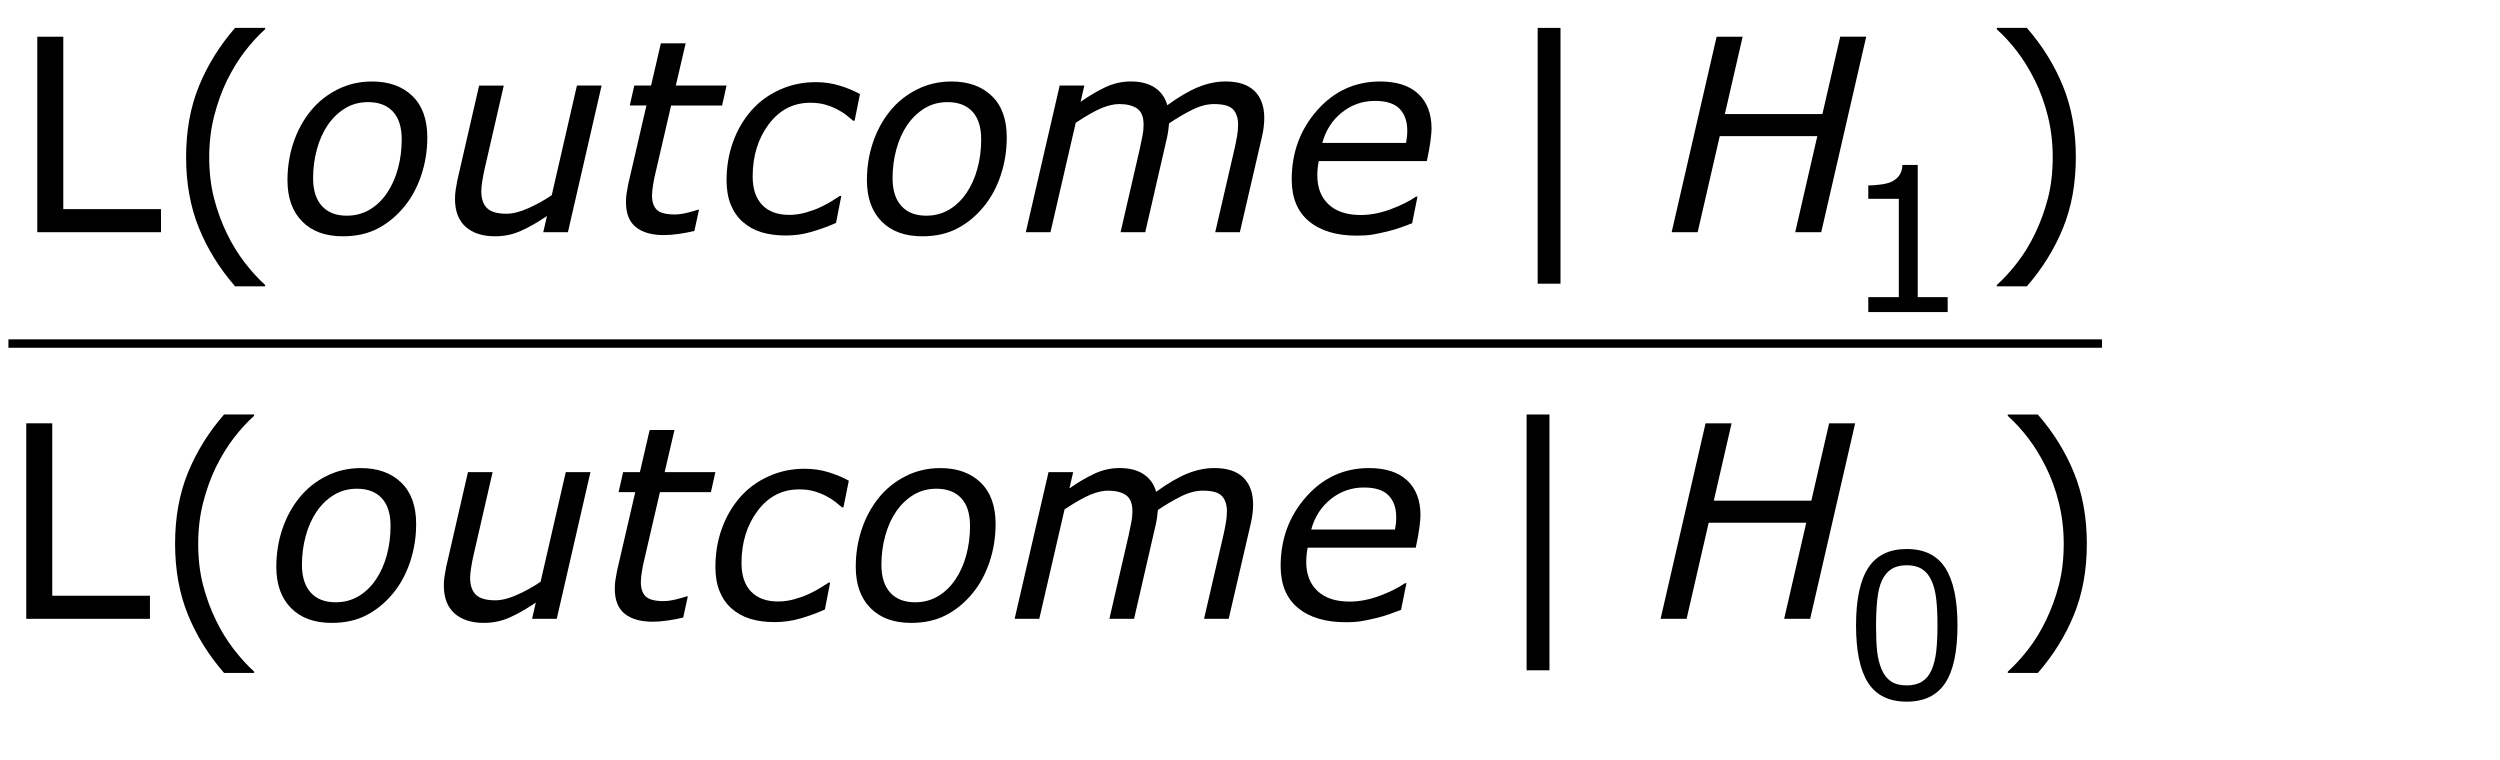 <?xml version="1.0" encoding="utf-8"?>
<!-- Generator: Adobe Illustrator 15.0.2, SVG Export Plug-In . SVG Version: 6.00 Build 0)  -->
<!DOCTYPE svg PUBLIC "-//W3C//DTD SVG 1.1//EN" "http://www.w3.org/Graphics/SVG/1.1/DTD/svg11.dtd">
<svg version="1.1" id="Layer_1" xmlns="http://www.w3.org/2000/svg" xmlns:xlink="http://www.w3.org/1999/xlink" x="0px" y="0px"
	 width="148.744px" height="45.204px" viewBox="0 0 148.744 45.204" enable-background="new 0 0 148.744 45.204"
	 xml:space="preserve">
<g>
	
		<line fill="none" stroke="#000000" stroke-width="0.5" stroke-miterlimit="10" x1="0.501" y1="20.441" x2="125.063" y2="20.441"/>
	<g>
		<path d="M9.578,13.816H2.219V2.184h1.547v10.258h5.812V13.816z"/>
		<path d="M15.776,17.035h-1.789c-0.922-1.058-1.638-2.211-2.148-3.461s-0.766-2.659-0.766-4.227
			c0-1.567,0.255-2.977,0.766-4.227s1.227-2.403,2.148-3.461h1.789v0.078
			c-0.422,0.38-0.824,0.819-1.207,1.316c-0.383,0.498-0.738,1.077-1.066,1.738
			c-0.312,0.641-0.566,1.347-0.762,2.117c-0.195,0.771-0.293,1.583-0.293,2.438
			c0,0.891,0.095,1.706,0.285,2.445c0.19,0.74,0.447,1.443,0.77,2.109
			c0.312,0.641,0.669,1.22,1.07,1.738c0.401,0.518,0.802,0.957,1.203,1.316V17.035z"/>
	</g>
	<g>
		<path d="M92.846,16.879h-1.359V1.66h1.359V16.879z"/>
		<path d="M123.507,9.348c0,1.568-0.255,2.977-0.766,4.227s-1.227,2.403-2.148,3.461h-1.789v-0.078
			c0.401-0.359,0.804-0.798,1.207-1.316c0.403-0.519,0.759-1.098,1.066-1.738
			c0.323-0.666,0.579-1.37,0.77-2.109c0.19-0.739,0.285-1.555,0.285-2.445
			c0-0.854-0.097-1.667-0.289-2.438c-0.192-0.771-0.448-1.477-0.766-2.117
			c-0.328-0.661-0.684-1.241-1.066-1.738c-0.383-0.497-0.785-0.936-1.207-1.316V1.66h1.789
			c0.922,1.058,1.638,2.211,2.148,3.461S123.507,7.78,123.507,9.348z"/>
	</g>
	<g>
		<path d="M8.922,36.818H1.562V25.186h1.547v10.258h5.812V36.818z"/>
		<path d="M15.12,40.037h-1.789c-0.922-1.058-1.638-2.211-2.148-3.461s-0.766-2.659-0.766-4.227
			s0.255-2.977,0.766-4.227s1.227-2.403,2.148-3.461h1.789v0.078
			c-0.422,0.38-0.824,0.819-1.207,1.316s-0.738,1.077-1.066,1.738
			c-0.312,0.641-0.566,1.347-0.762,2.117s-0.293,1.583-0.293,2.438c0,0.891,0.095,1.706,0.285,2.445
			s0.447,1.442,0.77,2.109c0.312,0.641,0.669,1.22,1.07,1.738s0.802,0.957,1.203,1.316V40.037z"/>
	</g>
	<g>
		<path d="M92.189,39.881h-1.359V24.662h1.359V39.881z"/>
		<path d="M124.162,32.35c0,1.567-0.255,2.977-0.766,4.227s-1.227,2.403-2.148,3.461h-1.789v-0.078
			c0.401-0.359,0.804-0.798,1.207-1.316s0.759-1.098,1.066-1.738
			c0.323-0.667,0.579-1.37,0.77-2.109s0.285-1.555,0.285-2.445c0-0.854-0.097-1.667-0.289-2.438
			s-0.448-1.477-0.766-2.117c-0.328-0.661-0.684-1.241-1.066-1.738s-0.785-0.937-1.207-1.316v-0.078
			h1.789c0.922,1.058,1.638,2.211,2.148,3.461S124.162,30.782,124.162,32.35z"/>
	</g>
	<g>
		<path d="M25.424,8.176c0,0.781-0.12,1.531-0.359,2.25c-0.24,0.719-0.578,1.344-1.016,1.875
			c-0.453,0.552-0.977,0.983-1.57,1.293s-1.287,0.465-2.078,0.465c-1.037,0-1.845-0.295-2.426-0.887
			c-0.581-0.591-0.871-1.407-0.871-2.449c0-0.781,0.118-1.526,0.355-2.234
			c0.237-0.708,0.579-1.338,1.027-1.891c0.432-0.531,0.962-0.956,1.59-1.273
			c0.627-0.317,1.313-0.477,2.059-0.477c1.005,0,1.805,0.287,2.398,0.859
			C25.127,6.28,25.424,7.103,25.424,8.176z M23.033,11.473c0.281-0.416,0.496-0.898,0.645-1.445
			s0.223-1.125,0.223-1.734c0-0.729-0.175-1.281-0.523-1.656c-0.349-0.375-0.841-0.562-1.477-0.562
			c-0.505,0-0.959,0.121-1.359,0.363c-0.401,0.242-0.748,0.574-1.039,0.996
			c-0.281,0.412-0.498,0.894-0.648,1.445c-0.151,0.552-0.227,1.125-0.227,1.719
			c0,0.719,0.174,1.271,0.523,1.656c0.349,0.386,0.844,0.578,1.484,0.578
			c0.5,0,0.953-0.12,1.359-0.359C22.4,12.233,22.747,11.9,23.033,11.473z"/>
		<path d="M35.794,5.09l-2.005,8.727h-1.467l0.222-0.966c-0.557,0.378-1.076,0.675-1.558,0.888
			s-0.99,0.32-1.526,0.32c-0.75,0-1.335-0.189-1.756-0.566s-0.632-0.928-0.632-1.652
			c0-0.177,0.012-0.349,0.035-0.516c0.023-0.167,0.056-0.356,0.098-0.57l1.301-5.664h1.467
			l-1.142,4.969c-0.047,0.203-0.091,0.435-0.133,0.695c-0.042,0.261-0.062,0.466-0.062,0.617
			c0,0.448,0.113,0.784,0.339,1.008c0.226,0.224,0.612,0.336,1.157,0.336
			c0.385,0,0.825-0.112,1.321-0.336c0.496-0.224,0.955-0.48,1.375-0.769l1.498-6.521H35.794z"/>
		<path d="M43.229,5.09l-0.266,1.188h-3.033l-0.934,4.028c-0.052,0.204-0.099,0.437-0.14,0.7
			c-0.042,0.263-0.062,0.473-0.062,0.629c0,0.381,0.096,0.664,0.289,0.849
			c0.193,0.185,0.549,0.277,1.069,0.277c0.214,0,0.467-0.036,0.761-0.109
			c0.294-0.073,0.493-0.13,0.597-0.172h0.078l-0.273,1.259c-0.292,0.072-0.603,0.132-0.934,0.179
			c-0.331,0.046-0.624,0.07-0.879,0.07c-0.719,0-1.275-0.158-1.668-0.473
			c-0.394-0.315-0.59-0.813-0.59-1.496c0-0.167,0.012-0.332,0.035-0.496s0.056-0.35,0.098-0.559
			l1.085-4.688H37.471l0.268-1.188h0.999l0.581-2.508h1.476l-0.585,2.508H43.229z"/>
		<path d="M46.768,14.012c-0.552,0-1.041-0.065-1.465-0.195c-0.425-0.13-0.796-0.336-1.113-0.617
			c-0.308-0.271-0.544-0.612-0.711-1.023c-0.167-0.411-0.25-0.891-0.25-1.438
			c0-0.817,0.127-1.581,0.383-2.289c0.255-0.708,0.617-1.331,1.086-1.867
			c0.453-0.521,1.013-0.934,1.68-1.238c0.666-0.305,1.385-0.457,2.156-0.457
			c0.51,0,0.991,0.07,1.441,0.211c0.45,0.141,0.848,0.308,1.191,0.5L50.846,7.184h-0.086
			c-0.104-0.093-0.234-0.202-0.391-0.326s-0.341-0.241-0.555-0.349
			c-0.214-0.114-0.451-0.208-0.711-0.283c-0.261-0.075-0.558-0.112-0.891-0.112
			c-1.011,0-1.835,0.426-2.473,1.278c-0.638,0.852-0.957,1.889-0.957,3.11
			c0,0.733,0.188,1.296,0.566,1.691c0.377,0.395,0.915,0.592,1.613,0.592
			c0.328,0,0.656-0.046,0.984-0.14c0.328-0.093,0.606-0.194,0.836-0.303
			c0.255-0.119,0.492-0.246,0.711-0.38c0.219-0.135,0.377-0.235,0.477-0.303h0.086l-0.312,1.602
			c-0.453,0.203-0.933,0.379-1.438,0.527C47.801,13.938,47.288,14.012,46.768,14.012z"/>
		<path d="M59.9,8.176c0,0.781-0.12,1.531-0.359,2.25c-0.24,0.719-0.578,1.344-1.016,1.875
			c-0.453,0.552-0.977,0.983-1.57,1.293s-1.287,0.465-2.078,0.465c-1.037,0-1.845-0.295-2.426-0.887
			c-0.581-0.591-0.871-1.407-0.871-2.449c0-0.781,0.118-1.526,0.355-2.234
			c0.237-0.708,0.579-1.338,1.027-1.891c0.432-0.531,0.962-0.956,1.59-1.273
			c0.627-0.317,1.313-0.477,2.059-0.477c1.005,0,1.805,0.287,2.398,0.859
			C59.604,6.28,59.9,7.103,59.9,8.176z M57.51,11.473c0.281-0.416,0.496-0.898,0.645-1.445
			s0.223-1.125,0.223-1.734c0-0.729-0.175-1.281-0.523-1.656c-0.349-0.375-0.841-0.562-1.477-0.562
			c-0.505,0-0.959,0.121-1.359,0.363c-0.401,0.242-0.748,0.574-1.039,0.996
			c-0.281,0.412-0.498,0.894-0.648,1.445c-0.151,0.552-0.227,1.125-0.227,1.719
			c0,0.719,0.174,1.271,0.523,1.656c0.349,0.386,0.844,0.578,1.484,0.578
			c0.5,0,0.953-0.12,1.359-0.359C56.877,12.233,57.223,11.9,57.51,11.473z"/>
		<path d="M75.221,7.02c0,0.172-0.012,0.354-0.035,0.547c-0.023,0.193-0.059,0.388-0.105,0.586
			l-1.313,5.664h-1.465l1.15-4.969c0.062-0.276,0.113-0.531,0.152-0.765s0.059-0.453,0.059-0.657
			c0-0.396-0.099-0.7-0.297-0.914c-0.198-0.213-0.577-0.32-1.135-0.32
			c-0.412,0-0.847,0.115-1.306,0.344c-0.459,0.229-0.916,0.498-1.369,0.805
			c-0.011,0.13-0.027,0.279-0.051,0.445c-0.023,0.167-0.051,0.315-0.082,0.445l-1.285,5.586H66.671
			l1.145-4.969c0.067-0.323,0.122-0.587,0.163-0.793c0.042-0.206,0.062-0.415,0.062-0.629
			c0-0.474-0.131-0.798-0.391-0.973c-0.262-0.174-0.613-0.262-1.057-0.262
			c-0.312,0-0.662,0.08-1.048,0.238c-0.386,0.159-0.899,0.45-1.541,0.874l-1.504,6.513H61.033
			l2.016-8.727h1.467l-0.223,0.968c0.547-0.379,1.053-0.676,1.52-0.89
			c0.467-0.213,0.957-0.32,1.473-0.32c0.589,0,1.067,0.125,1.435,0.375s0.61,0.597,0.73,1.039
			c0.688-0.5,1.304-0.86,1.851-1.082c0.547-0.221,1.086-0.332,1.616-0.332
			c0.766,0,1.341,0.19,1.726,0.57C75.028,5.798,75.221,6.332,75.221,7.02z"/>
	</g>
	<g>
		<path d="M80.725,14.02c-1.207,0-2.154-0.284-2.841-0.852c-0.687-0.567-1.03-1.398-1.03-2.492
			c0-1.599,0.505-2.97,1.514-4.113c1.01-1.143,2.259-1.715,3.747-1.715
			c0.988,0,1.745,0.246,2.271,0.738c0.525,0.492,0.788,1.184,0.788,2.074
			c0,0.156-0.022,0.404-0.066,0.742c-0.044,0.339-0.116,0.732-0.215,1.18h-6.43
			c-0.031,0.151-0.054,0.3-0.066,0.445c-0.013,0.146-0.02,0.281-0.02,0.406
			c0,0.734,0.224,1.312,0.672,1.73c0.448,0.419,1.083,0.629,1.906,0.629
			c0.573,0,1.163-0.112,1.77-0.336c0.606-0.224,1.116-0.477,1.527-0.758h0.086l-0.32,1.586
			c-0.26,0.094-0.494,0.18-0.702,0.258s-0.474,0.156-0.796,0.234s-0.608,0.138-0.858,0.18
			C81.411,13.999,81.099,14.02,80.725,14.02z M83.658,8.504c0.026-0.151,0.044-0.278,0.055-0.383
			c0.011-0.104,0.016-0.219,0.016-0.344c0-0.557-0.152-0.992-0.457-1.305s-0.793-0.469-1.465-0.469
			c-0.739,0-1.396,0.229-1.969,0.688c-0.573,0.459-0.961,1.062-1.164,1.812H83.658z"/>
		<path d="M111.035,2.184l-2.677,11.633h-1.547l1.315-5.719h-5.805l-1.315,5.719h-1.547l2.676-11.633
			h1.548L102.625,6.785h5.804l1.059-4.602H111.035z"/>
	</g>
	<g>
		<path d="M24.76,31.178c0,0.781-0.12,1.531-0.359,2.25c-0.24,0.719-0.578,1.344-1.016,1.875
			c-0.453,0.552-0.977,0.983-1.57,1.293s-1.287,0.465-2.078,0.465c-1.037,0-1.845-0.296-2.426-0.887
			c-0.581-0.591-0.871-1.407-0.871-2.449c0-0.781,0.118-1.526,0.355-2.234
			c0.237-0.708,0.579-1.339,1.027-1.891c0.432-0.531,0.962-0.956,1.59-1.273
			c0.627-0.317,1.313-0.477,2.059-0.477c1.005,0,1.805,0.286,2.398,0.859
			S24.76,30.104,24.76,31.178z M22.369,34.475c0.281-0.417,0.496-0.898,0.645-1.445
			s0.223-1.125,0.223-1.734c0-0.729-0.175-1.281-0.523-1.656c-0.349-0.375-0.841-0.562-1.477-0.562
			c-0.505,0-0.959,0.121-1.359,0.363c-0.401,0.242-0.748,0.574-1.039,0.996
			c-0.281,0.411-0.498,0.894-0.648,1.445c-0.151,0.552-0.227,1.125-0.227,1.719
			c0,0.719,0.174,1.271,0.523,1.656c0.349,0.386,0.844,0.578,1.484,0.578
			c0.5,0,0.953-0.12,1.359-0.359S22.083,34.901,22.369,34.475z"/>
		<path d="M35.13,28.092L33.125,36.818h-1.467l0.222-0.967c-0.557,0.379-1.076,0.675-1.558,0.889
			s-0.99,0.32-1.526,0.32c-0.75,0-1.335-0.188-1.756-0.566s-0.632-0.929-0.632-1.652
			c0-0.177,0.012-0.349,0.035-0.516s0.056-0.356,0.098-0.57l1.301-5.664h1.467l-1.142,4.969
			c-0.047,0.203-0.091,0.435-0.133,0.695s-0.062,0.466-0.062,0.617c0,0.448,0.113,0.784,0.339,1.008
			s0.612,0.336,1.157,0.336c0.385,0,0.825-0.112,1.321-0.336s0.955-0.48,1.375-0.769l1.498-6.521
			H35.13z"/>
		<path d="M42.564,28.092l-0.266,1.188h-3.033l-0.934,4.028c-0.052,0.204-0.099,0.438-0.14,0.7
			c-0.042,0.264-0.062,0.473-0.062,0.63c0,0.38,0.096,0.663,0.289,0.849
			c0.193,0.185,0.549,0.277,1.069,0.277c0.214,0,0.467-0.036,0.761-0.109s0.493-0.13,0.597-0.172
			h0.078l-0.273,1.259c-0.292,0.073-0.603,0.133-0.934,0.179c-0.331,0.047-0.624,0.07-0.879,0.07
			c-0.719,0-1.275-0.157-1.668-0.473c-0.394-0.315-0.59-0.813-0.59-1.496
			c0-0.167,0.012-0.332,0.035-0.496s0.056-0.351,0.098-0.559l1.085-4.688h-0.991l0.268-1.188h0.999
			l0.581-2.508h1.476l-0.585,2.508H42.564z"/>
		<path d="M46.104,37.014c-0.552,0-1.041-0.065-1.465-0.195c-0.425-0.13-0.796-0.336-1.113-0.617
			c-0.308-0.271-0.544-0.612-0.711-1.023c-0.167-0.411-0.25-0.891-0.25-1.438
			c0-0.817,0.127-1.581,0.383-2.289c0.255-0.708,0.617-1.331,1.086-1.867
			c0.453-0.521,1.013-0.934,1.68-1.238c0.666-0.305,1.385-0.457,2.156-0.457
			c0.51,0,0.991,0.07,1.441,0.211c0.45,0.141,0.848,0.308,1.191,0.5l-0.32,1.586H50.096
			c-0.104-0.093-0.234-0.201-0.391-0.326c-0.156-0.123-0.341-0.24-0.555-0.349
			c-0.214-0.113-0.451-0.208-0.711-0.283c-0.261-0.075-0.558-0.112-0.891-0.112
			c-1.011,0-1.835,0.426-2.473,1.278c-0.638,0.853-0.957,1.889-0.957,3.11
			c0,0.732,0.188,1.296,0.566,1.691c0.377,0.395,0.915,0.592,1.613,0.592
			c0.328,0,0.656-0.047,0.984-0.14s0.606-0.194,0.836-0.303c0.255-0.119,0.492-0.245,0.711-0.38
			s0.377-0.235,0.477-0.303h0.086l-0.312,1.602c-0.453,0.203-0.933,0.379-1.438,0.527
			C47.137,36.939,46.624,37.014,46.104,37.014z"/>
		<path d="M59.236,31.178c0,0.781-0.12,1.531-0.359,2.25c-0.24,0.719-0.578,1.344-1.016,1.875
			c-0.453,0.552-0.977,0.983-1.57,1.293s-1.287,0.465-2.078,0.465c-1.037,0-1.845-0.296-2.426-0.887
			c-0.581-0.591-0.871-1.407-0.871-2.449c0-0.781,0.118-1.526,0.355-2.234
			c0.237-0.708,0.579-1.339,1.027-1.891c0.432-0.531,0.962-0.956,1.59-1.273
			c0.627-0.317,1.313-0.477,2.059-0.477c1.005,0,1.805,0.286,2.398,0.859
			S59.236,30.104,59.236,31.178z M56.846,34.475c0.281-0.417,0.496-0.898,0.645-1.445
			s0.223-1.125,0.223-1.734c0-0.729-0.175-1.281-0.523-1.656c-0.349-0.375-0.841-0.562-1.477-0.562
			c-0.505,0-0.959,0.121-1.359,0.363c-0.401,0.242-0.748,0.574-1.039,0.996
			c-0.281,0.411-0.498,0.894-0.648,1.445c-0.151,0.552-0.227,1.125-0.227,1.719
			c0,0.719,0.174,1.271,0.523,1.656c0.349,0.386,0.844,0.578,1.484,0.578
			c0.5,0,0.953-0.12,1.359-0.359S56.559,34.901,56.846,34.475z"/>
		<path d="M74.557,30.021c0,0.172-0.012,0.354-0.035,0.547s-0.059,0.388-0.105,0.586l-1.313,5.664H71.638
			l1.15-4.969c0.062-0.276,0.113-0.531,0.152-0.765c0.039-0.234,0.059-0.453,0.059-0.657
			c0-0.396-0.099-0.7-0.297-0.914s-0.577-0.32-1.135-0.32c-0.412,0-0.847,0.114-1.306,0.344
			s-0.916,0.497-1.369,0.805c-0.011,0.13-0.027,0.278-0.051,0.445s-0.051,0.315-0.082,0.445
			l-1.285,5.586h-1.468l1.145-4.969c0.067-0.323,0.122-0.587,0.163-0.793
			c0.042-0.206,0.062-0.415,0.062-0.629c0-0.474-0.131-0.798-0.391-0.973
			c-0.262-0.175-0.613-0.262-1.057-0.262c-0.312,0-0.662,0.079-1.048,0.238s-0.899,0.45-1.541,0.874
			l-1.504,6.513h-1.467l2.016-8.727h1.467l-0.223,0.968c0.547-0.38,1.053-0.676,1.52-0.89
			s0.957-0.32,1.473-0.32c0.589,0,1.067,0.125,1.435,0.375s0.61,0.597,0.73,1.039
			c0.688-0.5,1.304-0.86,1.851-1.082s1.086-0.332,1.616-0.332c0.766,0,1.341,0.19,1.726,0.57
			C74.364,28.8,74.557,29.334,74.557,30.021z"/>
	</g>
	<g>
		<path d="M80.066,37.021c-1.207,0-2.154-0.284-2.841-0.852s-1.03-1.398-1.03-2.492
			c0-1.599,0.505-2.97,1.514-4.113c1.01-1.144,2.259-1.715,3.747-1.715
			c0.988,0,1.745,0.246,2.271,0.738c0.525,0.492,0.788,1.184,0.788,2.074
			c0,0.156-0.022,0.403-0.066,0.742s-0.116,0.731-0.215,1.18h-6.43
			c-0.031,0.151-0.054,0.3-0.066,0.445s-0.02,0.281-0.02,0.406c0,0.734,0.224,1.312,0.672,1.73
			s1.083,0.629,1.906,0.629c0.573,0,1.163-0.112,1.77-0.336s1.116-0.477,1.527-0.758h0.086
			l-0.32,1.586c-0.26,0.094-0.494,0.18-0.702,0.258s-0.474,0.156-0.796,0.234
			s-0.608,0.138-0.858,0.18S80.44,37.021,80.066,37.021z M83,31.506
			c0.026-0.151,0.044-0.278,0.055-0.383s0.016-0.219,0.016-0.344c0-0.558-0.152-0.992-0.457-1.305
			s-0.793-0.469-1.465-0.469c-0.739,0-1.396,0.229-1.969,0.688s-0.961,1.062-1.164,1.812H83z"/>
		<path d="M110.377,25.186l-2.677,11.633h-1.547l1.315-5.719h-5.805l-1.315,5.719h-1.547l2.676-11.633
			h1.548l-1.059,4.602h5.804l1.059-4.602H110.377z"/>
	</g>
	<g>
		<path d="M115.882,18.568h-4.723v-0.891h1.816v-5.848h-1.816V11.033c0.246,0,0.51-0.021,0.791-0.062
			s0.494-0.101,0.639-0.179c0.18-0.098,0.321-0.222,0.425-0.372s0.163-0.353,0.179-0.606h0.908
			v7.863h1.781V18.568z"/>
	</g>
	<g>
		<path d="M116.465,37.2c0,1.566-0.245,2.716-0.735,3.448s-1.251,1.099-2.282,1.099
			c-1.047,0-1.812-0.371-2.294-1.113s-0.724-1.883-0.724-3.422c0-1.551,0.244-2.696,0.732-3.437
			s1.25-1.11,2.285-1.11c1.047,0,1.812,0.376,2.294,1.128S116.465,35.681,116.465,37.2z
			 M114.924,39.86c0.137-0.316,0.229-0.688,0.278-1.116s0.073-0.942,0.073-1.544
			c0-0.594-0.024-1.109-0.073-1.547s-0.144-0.809-0.284-1.113c-0.137-0.301-0.323-0.527-0.56-0.68
			s-0.54-0.229-0.911-0.229c-0.367,0-0.671,0.076-0.911,0.229s-0.431,0.383-0.571,0.691
			c-0.133,0.289-0.224,0.666-0.272,1.131s-0.073,0.975-0.073,1.529c0,0.609,0.021,1.119,0.064,1.529
			s0.135,0.777,0.275,1.102c0.129,0.305,0.312,0.537,0.548,0.697s0.55,0.24,0.94,0.24
			c0.367,0,0.672-0.076,0.914-0.229S114.791,40.169,114.924,39.86z"/>
	</g>
</g>
</svg>
